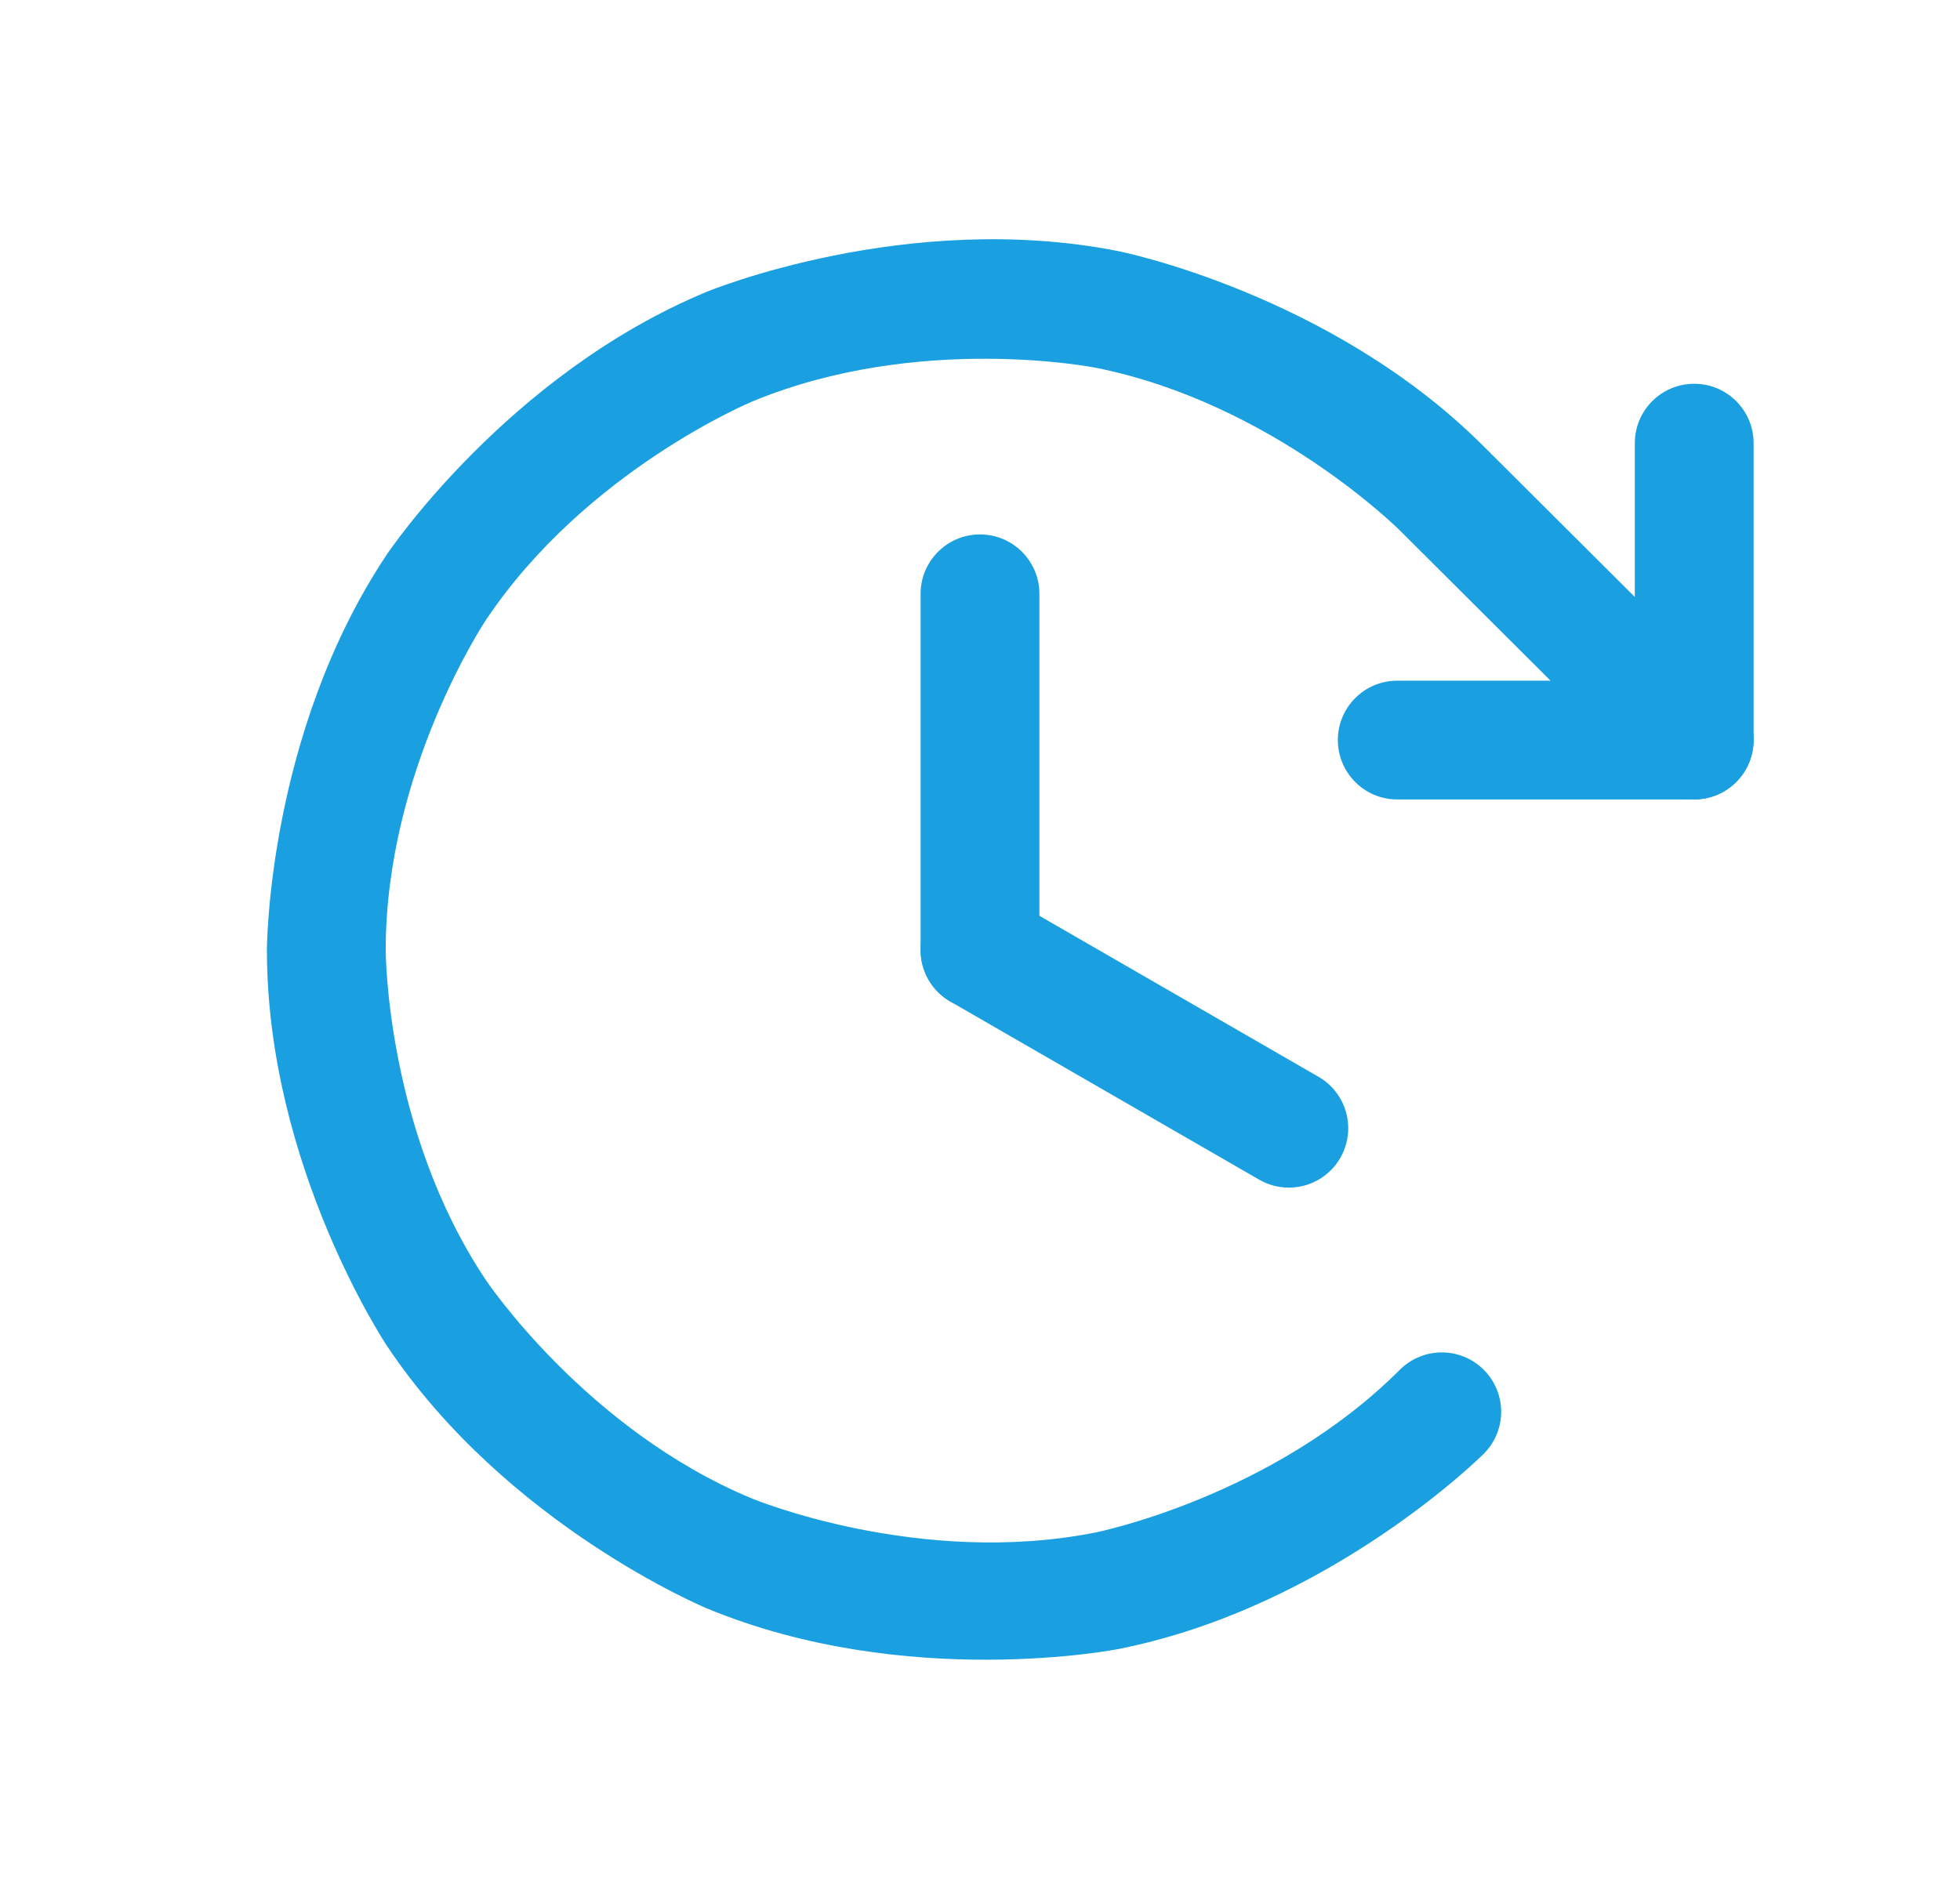 <svg xmlns="http://www.w3.org/2000/svg" width="33" height="32" viewBox="0 0 33 32" fill="none"><path d="M15.5 10V16C15.5 16.552 15.948 17 16.5 17C17.052 17 17.5 16.552 17.5 16V10C17.5 9.448 17.052 9 16.5 9C15.948 9 15.5 9.448 15.5 10Z" fill="#1A9FE0"></path><path d="M17 15.134L22.2 18.134C22.492 18.302 22.68 18.607 22.698 18.944C22.7 18.963 22.7 18.981 22.7 19C22.7 19.175 22.654 19.348 22.566 19.5C22.398 19.792 22.093 19.98 21.756 19.998C21.737 20 21.719 20 21.7 20C21.525 20 21.352 19.954 21.2 19.866L16 16.866C15.775 16.736 15.61 16.525 15.539 16.275L15.534 16.259C15.511 16.175 15.5 16.087 15.5 16C15.5 15.84 15.538 15.683 15.612 15.541C15.619 15.527 15.626 15.514 15.634 15.5C15.764 15.275 15.975 15.11 16.225 15.039L16.241 15.034C16.325 15.011 16.413 15 16.5 15C16.66 15 16.817 15.038 16.959 15.112C16.973 15.119 16.986 15.126 17 15.134Z" fill="#1A9FE0"></path><path d="M29.525 12.463V7.463C29.525 6.91 29.077 6.463 28.525 6.463C27.973 6.463 27.525 6.91 27.525 7.463V11.463H23.525C22.973 11.463 22.525 11.91 22.525 12.463C22.525 13.015 22.973 13.463 23.525 13.463H28.525C29.077 13.463 29.525 13.015 29.525 12.463Z" fill="#1A9FE0"></path><path d="M27.819 13.171C28.006 13.357 28.26 13.463 28.525 13.463L28.526 13.462C28.792 13.462 29.046 13.356 29.233 13.168C29.42 12.981 29.525 12.727 29.525 12.463L29.525 12.461C29.525 12.196 29.419 11.942 29.231 11.754L24.981 7.517C22.409 4.943 18.838 4.231 18.838 4.231C15.268 3.52 11.904 4.912 11.904 4.912C8.54 6.305 6.517 9.332 6.517 9.332C4.494 12.359 4.494 16 4.494 16C4.494 19.641 6.517 22.668 6.517 22.668C8.54 25.695 11.904 27.087 11.904 27.087C15.268 28.48 18.838 27.769 18.838 27.769C22.409 27.057 24.982 24.482 24.982 24.482C25.169 24.295 25.275 24.04 25.275 23.775C25.275 23.51 25.169 23.255 24.982 23.068C24.794 22.88 24.54 22.775 24.275 22.775C24.01 22.775 23.755 22.881 23.568 23.068C21.423 25.214 18.448 25.807 18.448 25.807C15.472 26.4 12.669 25.239 12.669 25.239C9.865 24.079 8.18 21.556 8.18 21.556C6.494 19.034 6.494 16 6.494 16C6.494 12.966 8.18 10.443 8.18 10.443C9.865 7.921 12.669 6.76 12.669 6.76C15.472 5.6 18.448 6.193 18.448 6.193C21.423 6.786 23.569 8.933 23.569 8.933L27.819 13.171Z" fill="#1A9FE0"></path></svg>